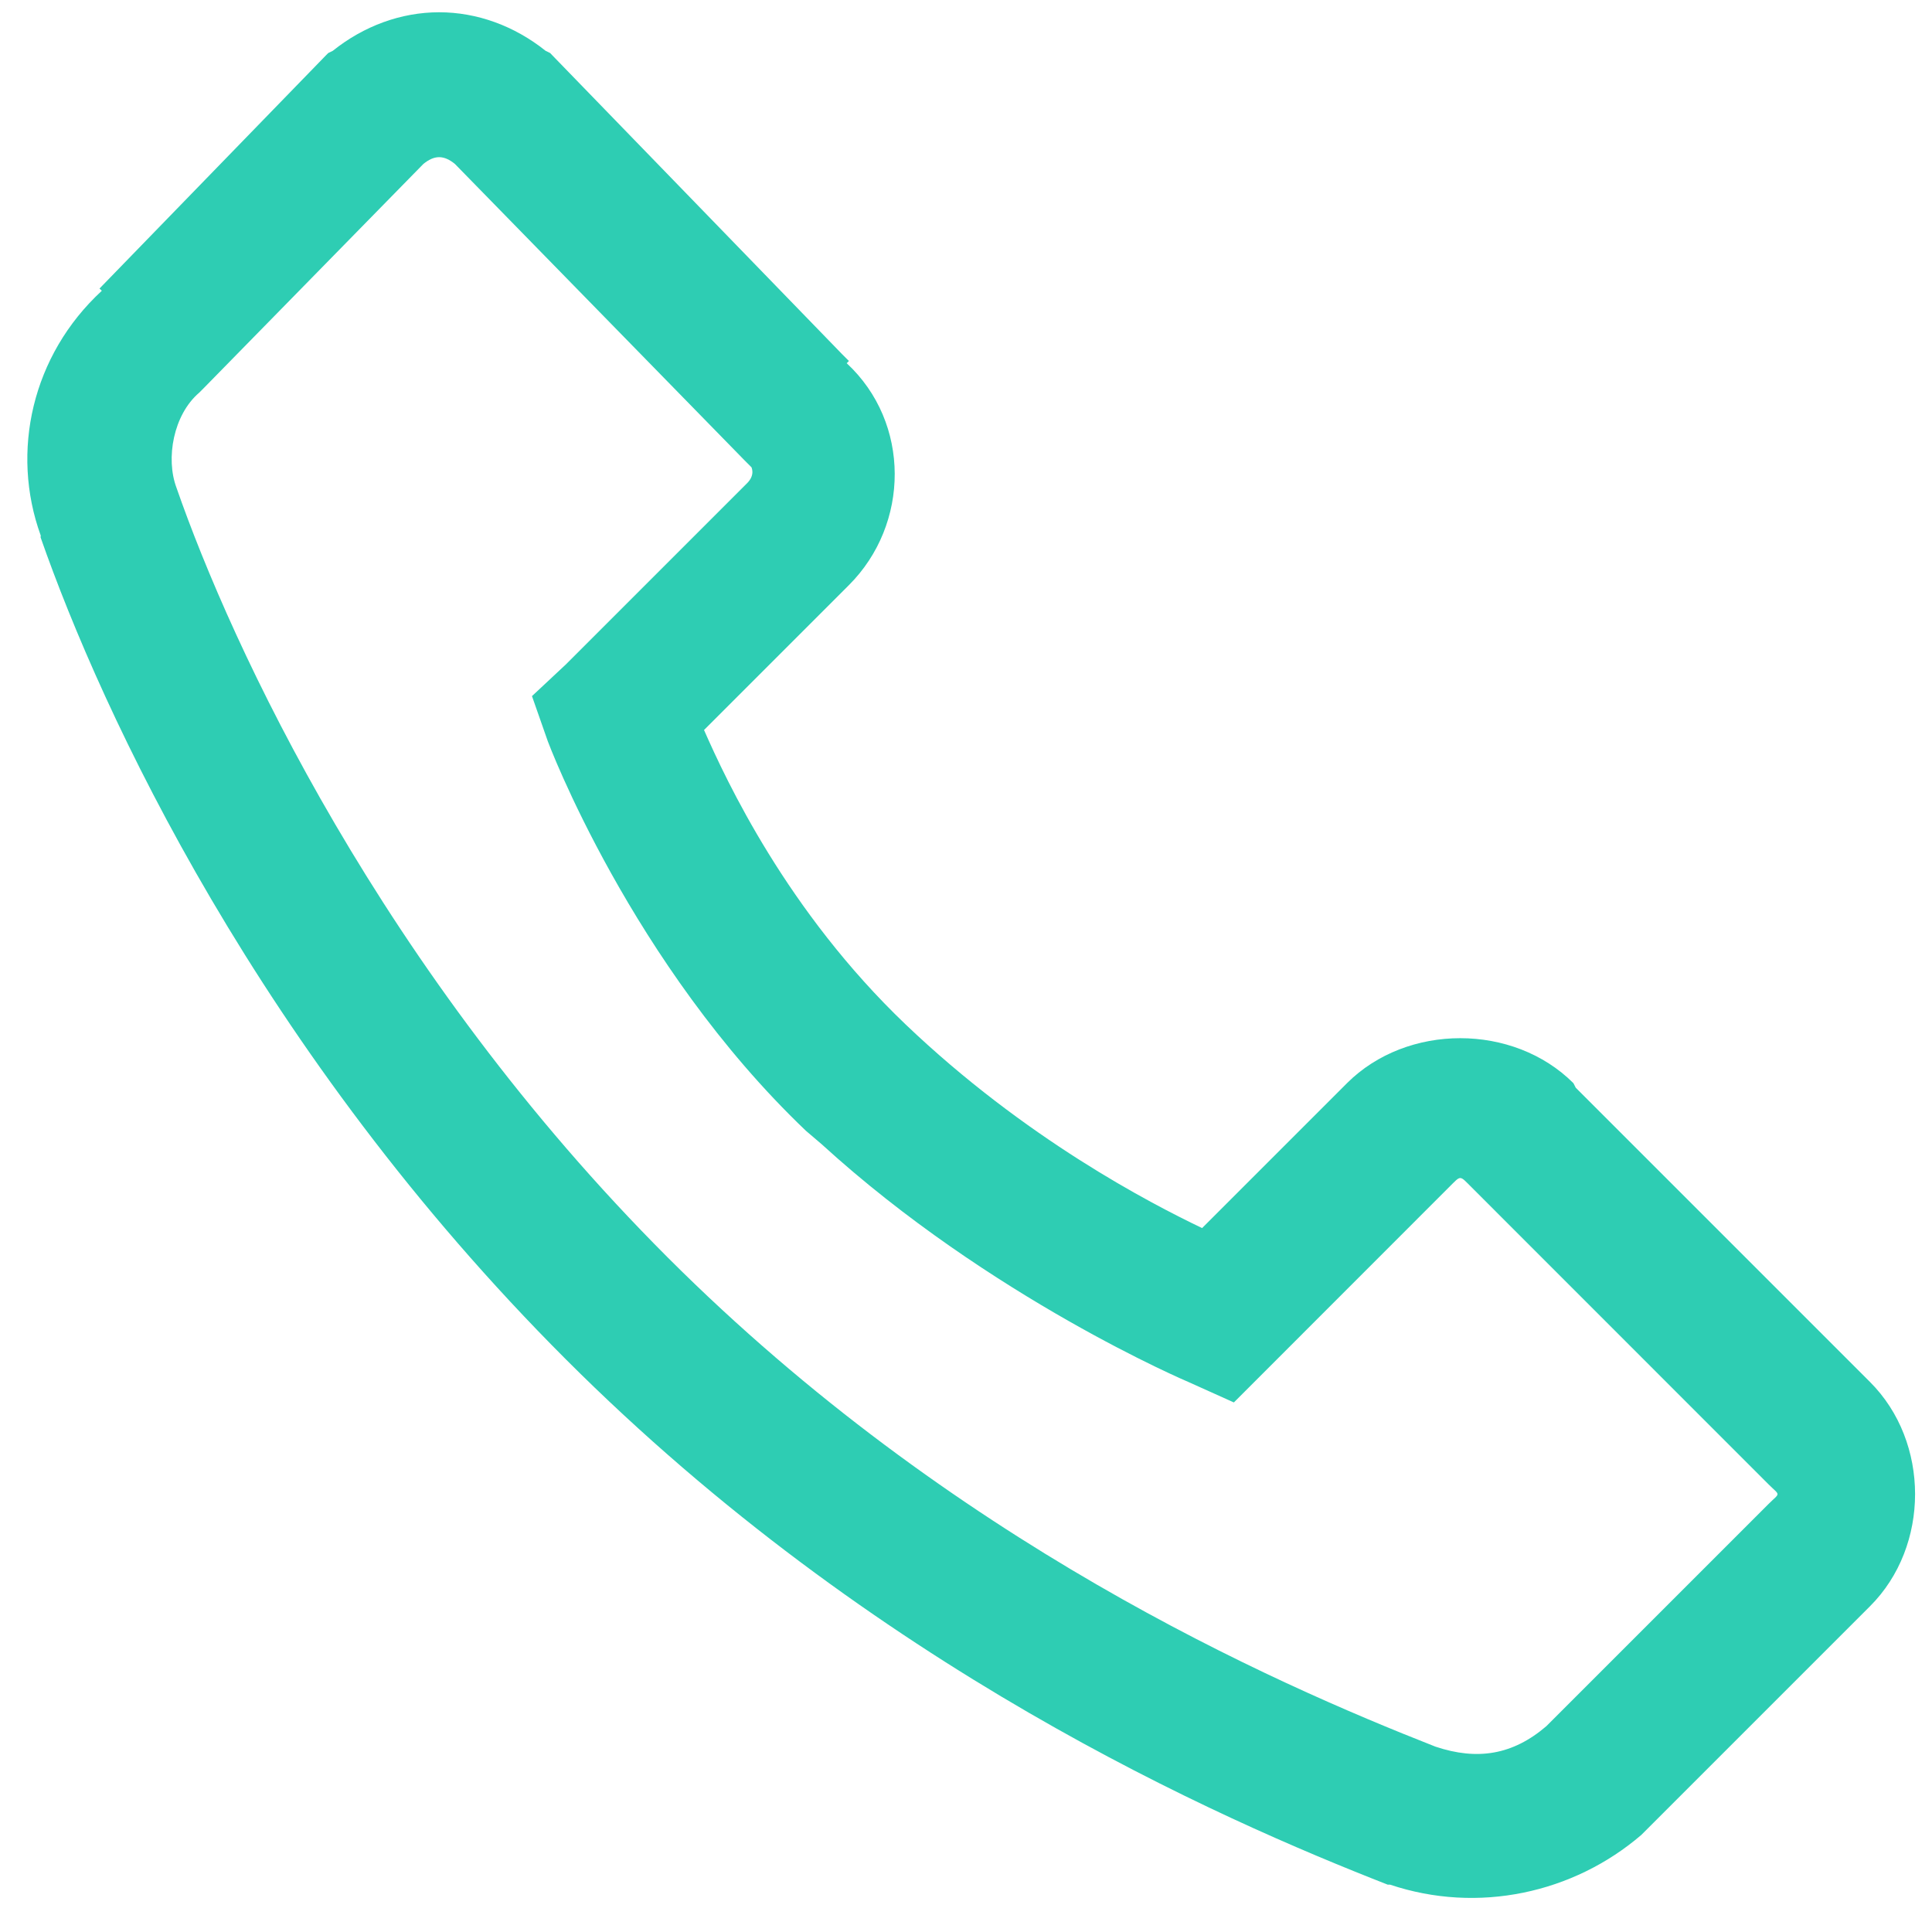<svg width="20" height="20" viewBox="0 0 20 20" fill="none" xmlns="http://www.w3.org/2000/svg">
<path d="M4.546 0.127C4.153 0.127 3.767 0.268 3.445 0.526L3.398 0.549L3.374 0.573L1.03 2.987L1.054 3.01C0.33 3.678 0.108 4.677 0.421 5.542C0.424 5.547 0.418 5.559 0.421 5.565C1.057 7.384 2.683 10.897 5.859 14.073C9.046 17.26 12.606 18.822 14.366 19.51H14.39C15.301 19.815 16.288 19.598 16.991 18.995L19.359 16.627C19.98 16.006 19.98 14.928 19.359 14.307L16.312 11.26L16.288 11.213C15.667 10.592 14.566 10.592 13.944 11.213L12.444 12.713C11.902 12.453 10.611 11.785 9.374 10.604C8.147 9.432 7.52 8.084 7.288 7.557L8.788 6.057C9.418 5.427 9.43 4.378 8.765 3.76L8.788 3.737L8.718 3.667L5.718 0.573L5.695 0.549L5.648 0.526C5.325 0.268 4.939 0.127 4.546 0.127ZM4.546 1.627C4.602 1.627 4.657 1.654 4.71 1.698L7.71 4.768L7.78 4.838C7.775 4.833 7.824 4.912 7.734 5.002L5.859 6.877L5.507 7.206L5.671 7.674C5.671 7.674 6.532 9.98 8.343 11.706L8.507 11.846C10.25 13.437 12.304 14.307 12.304 14.307L12.773 14.518L14.999 12.291C15.128 12.163 15.105 12.163 15.234 12.291L18.304 15.362C18.433 15.491 18.433 15.444 18.304 15.573L16.007 17.87C15.661 18.166 15.295 18.227 14.859 18.081C13.159 17.413 9.858 15.962 6.913 13.018C3.945 10.05 2.396 6.684 1.827 5.049C1.713 4.745 1.795 4.293 2.062 4.065L2.109 4.018L4.382 1.698C4.435 1.654 4.49 1.627 4.546 1.627Z" fill="#2ECDB3"/>
</svg>
